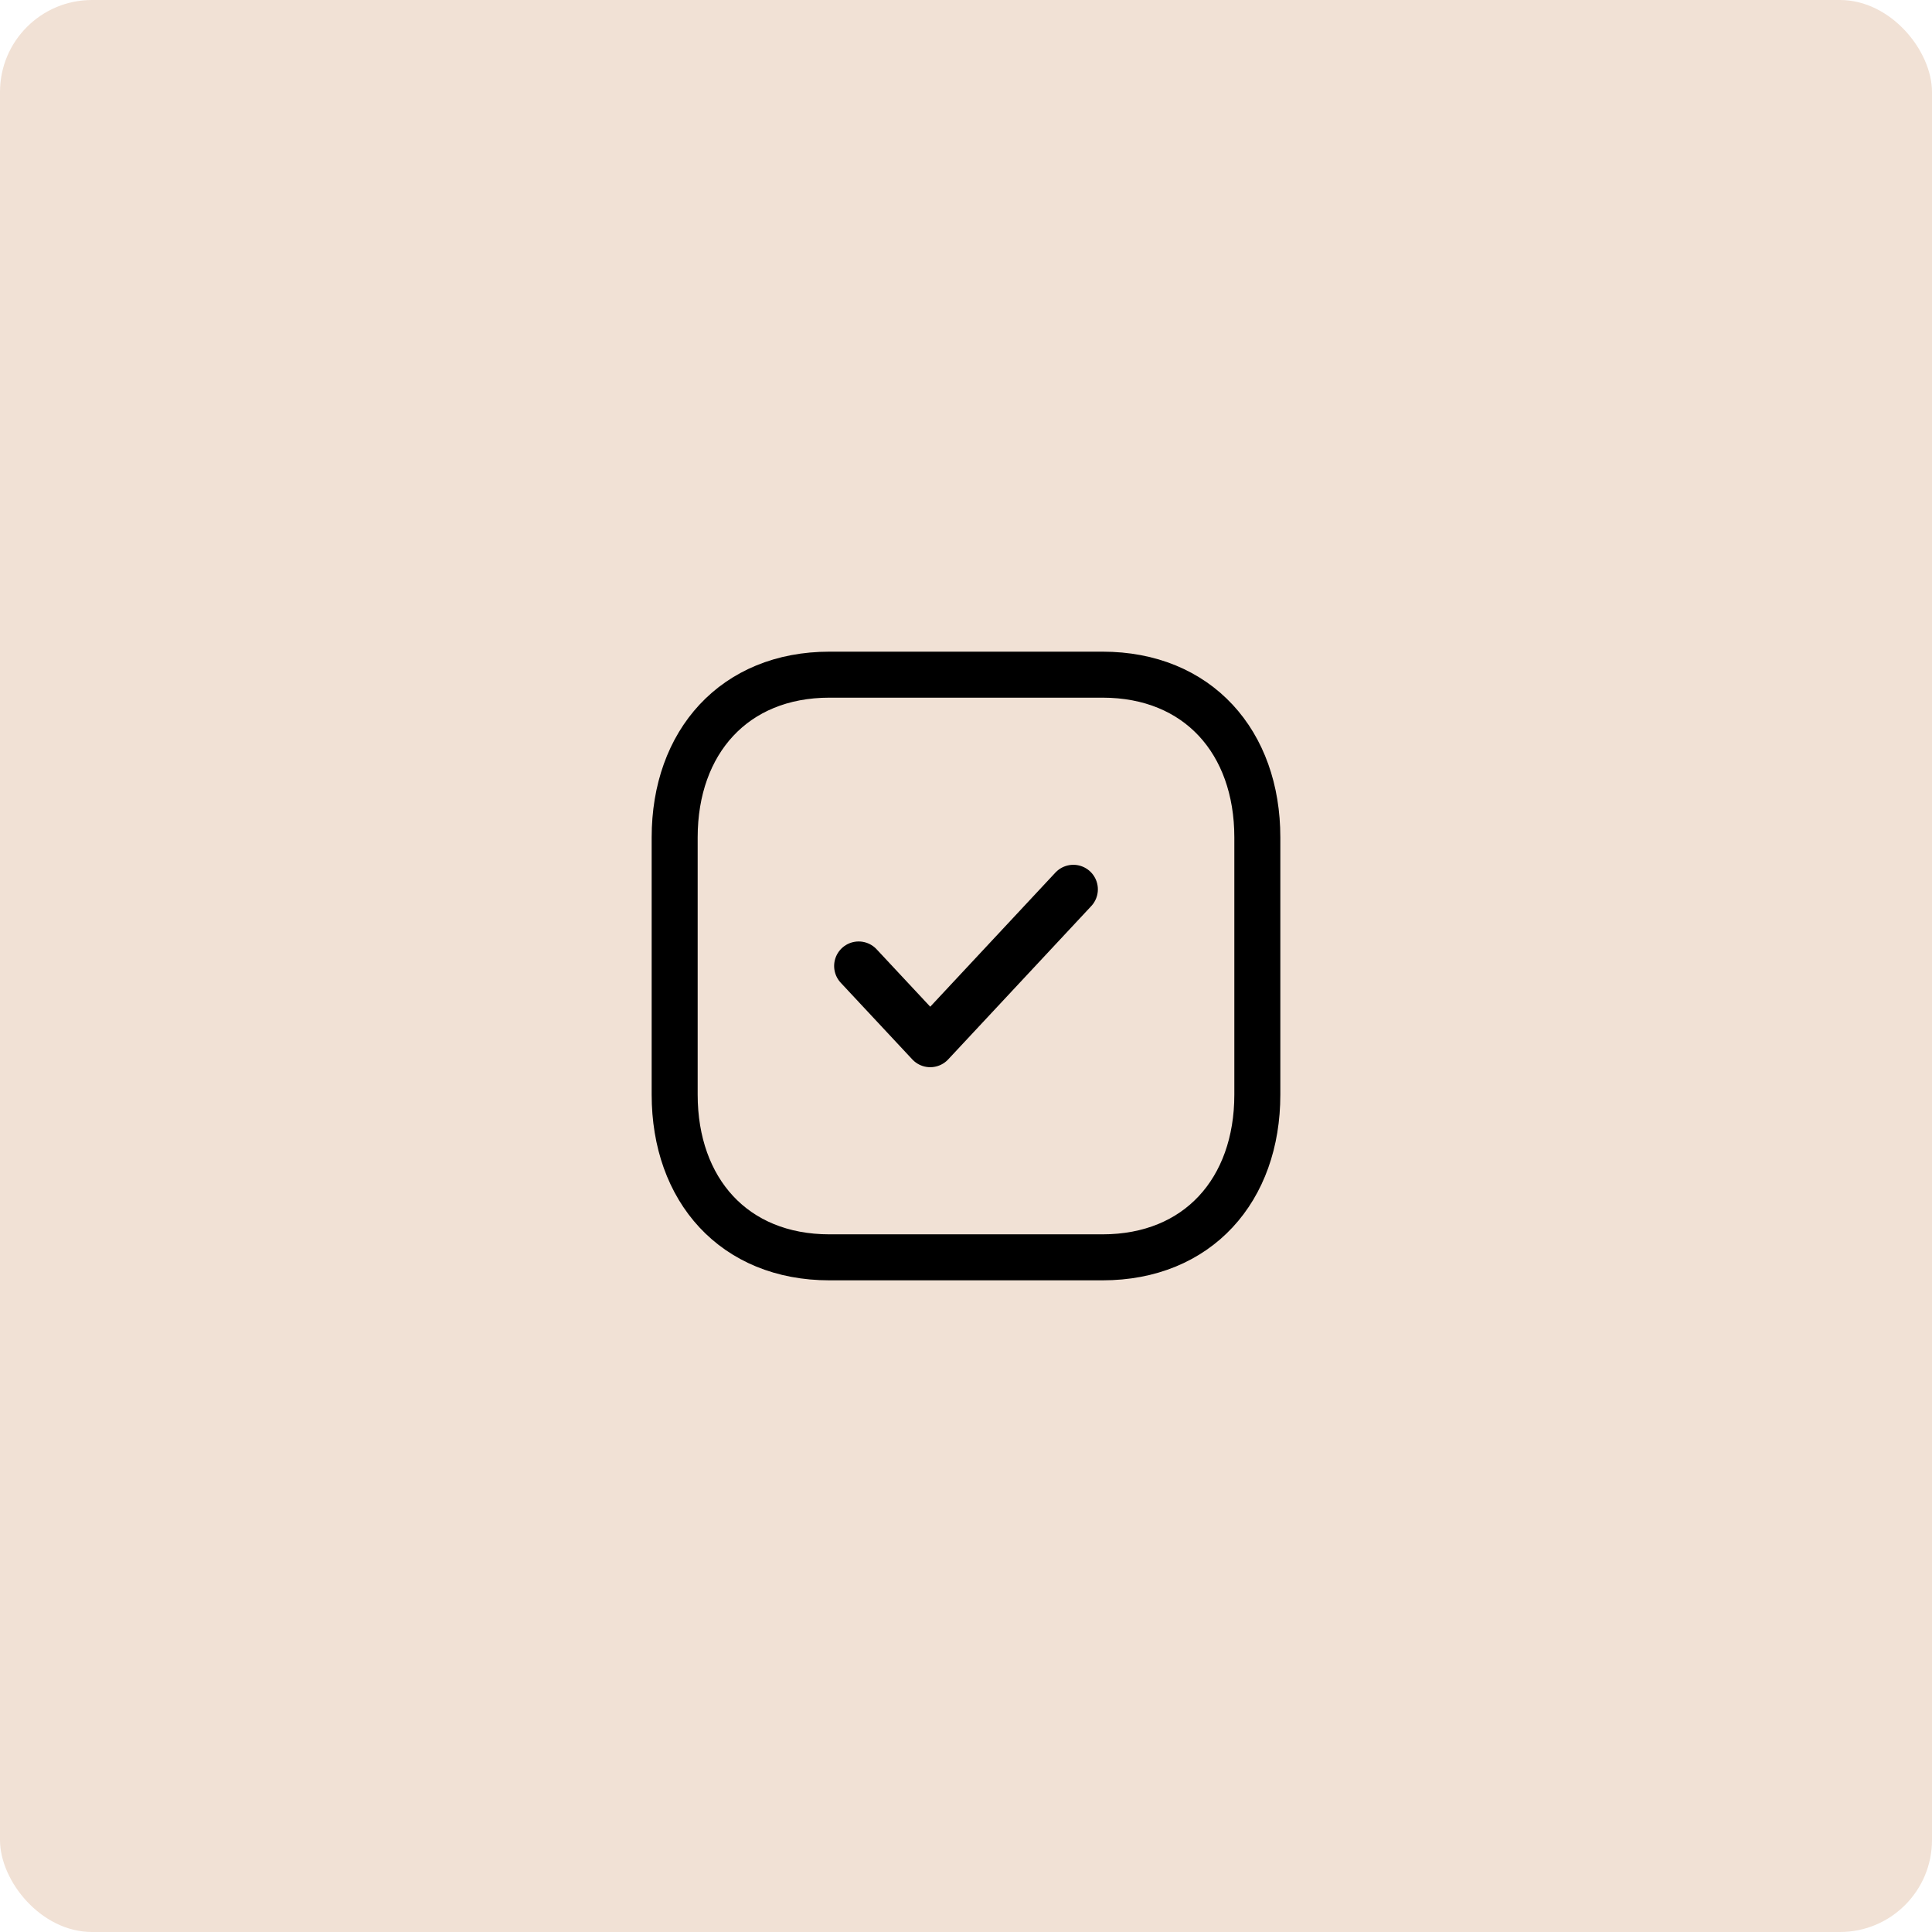 <svg width="63" height="63" viewBox="0 0 63 63" fill="none" xmlns="http://www.w3.org/2000/svg">
<rect width="63" height="63" rx="3" fill="#F1E1D5"/>
<path fill-rule="evenodd" clip-rule="evenodd" d="M35.951 22H27.048C23.945 22 22 24.197 22 27.306V35.694C22 38.803 23.936 41 27.048 41H35.95C39.063 41 41 38.803 41 35.694V27.306C41 24.197 39.063 22 35.951 22Z" stroke="black" stroke-width="1.5" stroke-linecap="round" stroke-linejoin="round"/>
<path d="M28 31.5L30.334 34L35 29" stroke="black" stroke-width="1.6" stroke-linecap="round" stroke-linejoin="round"/>
</svg>
